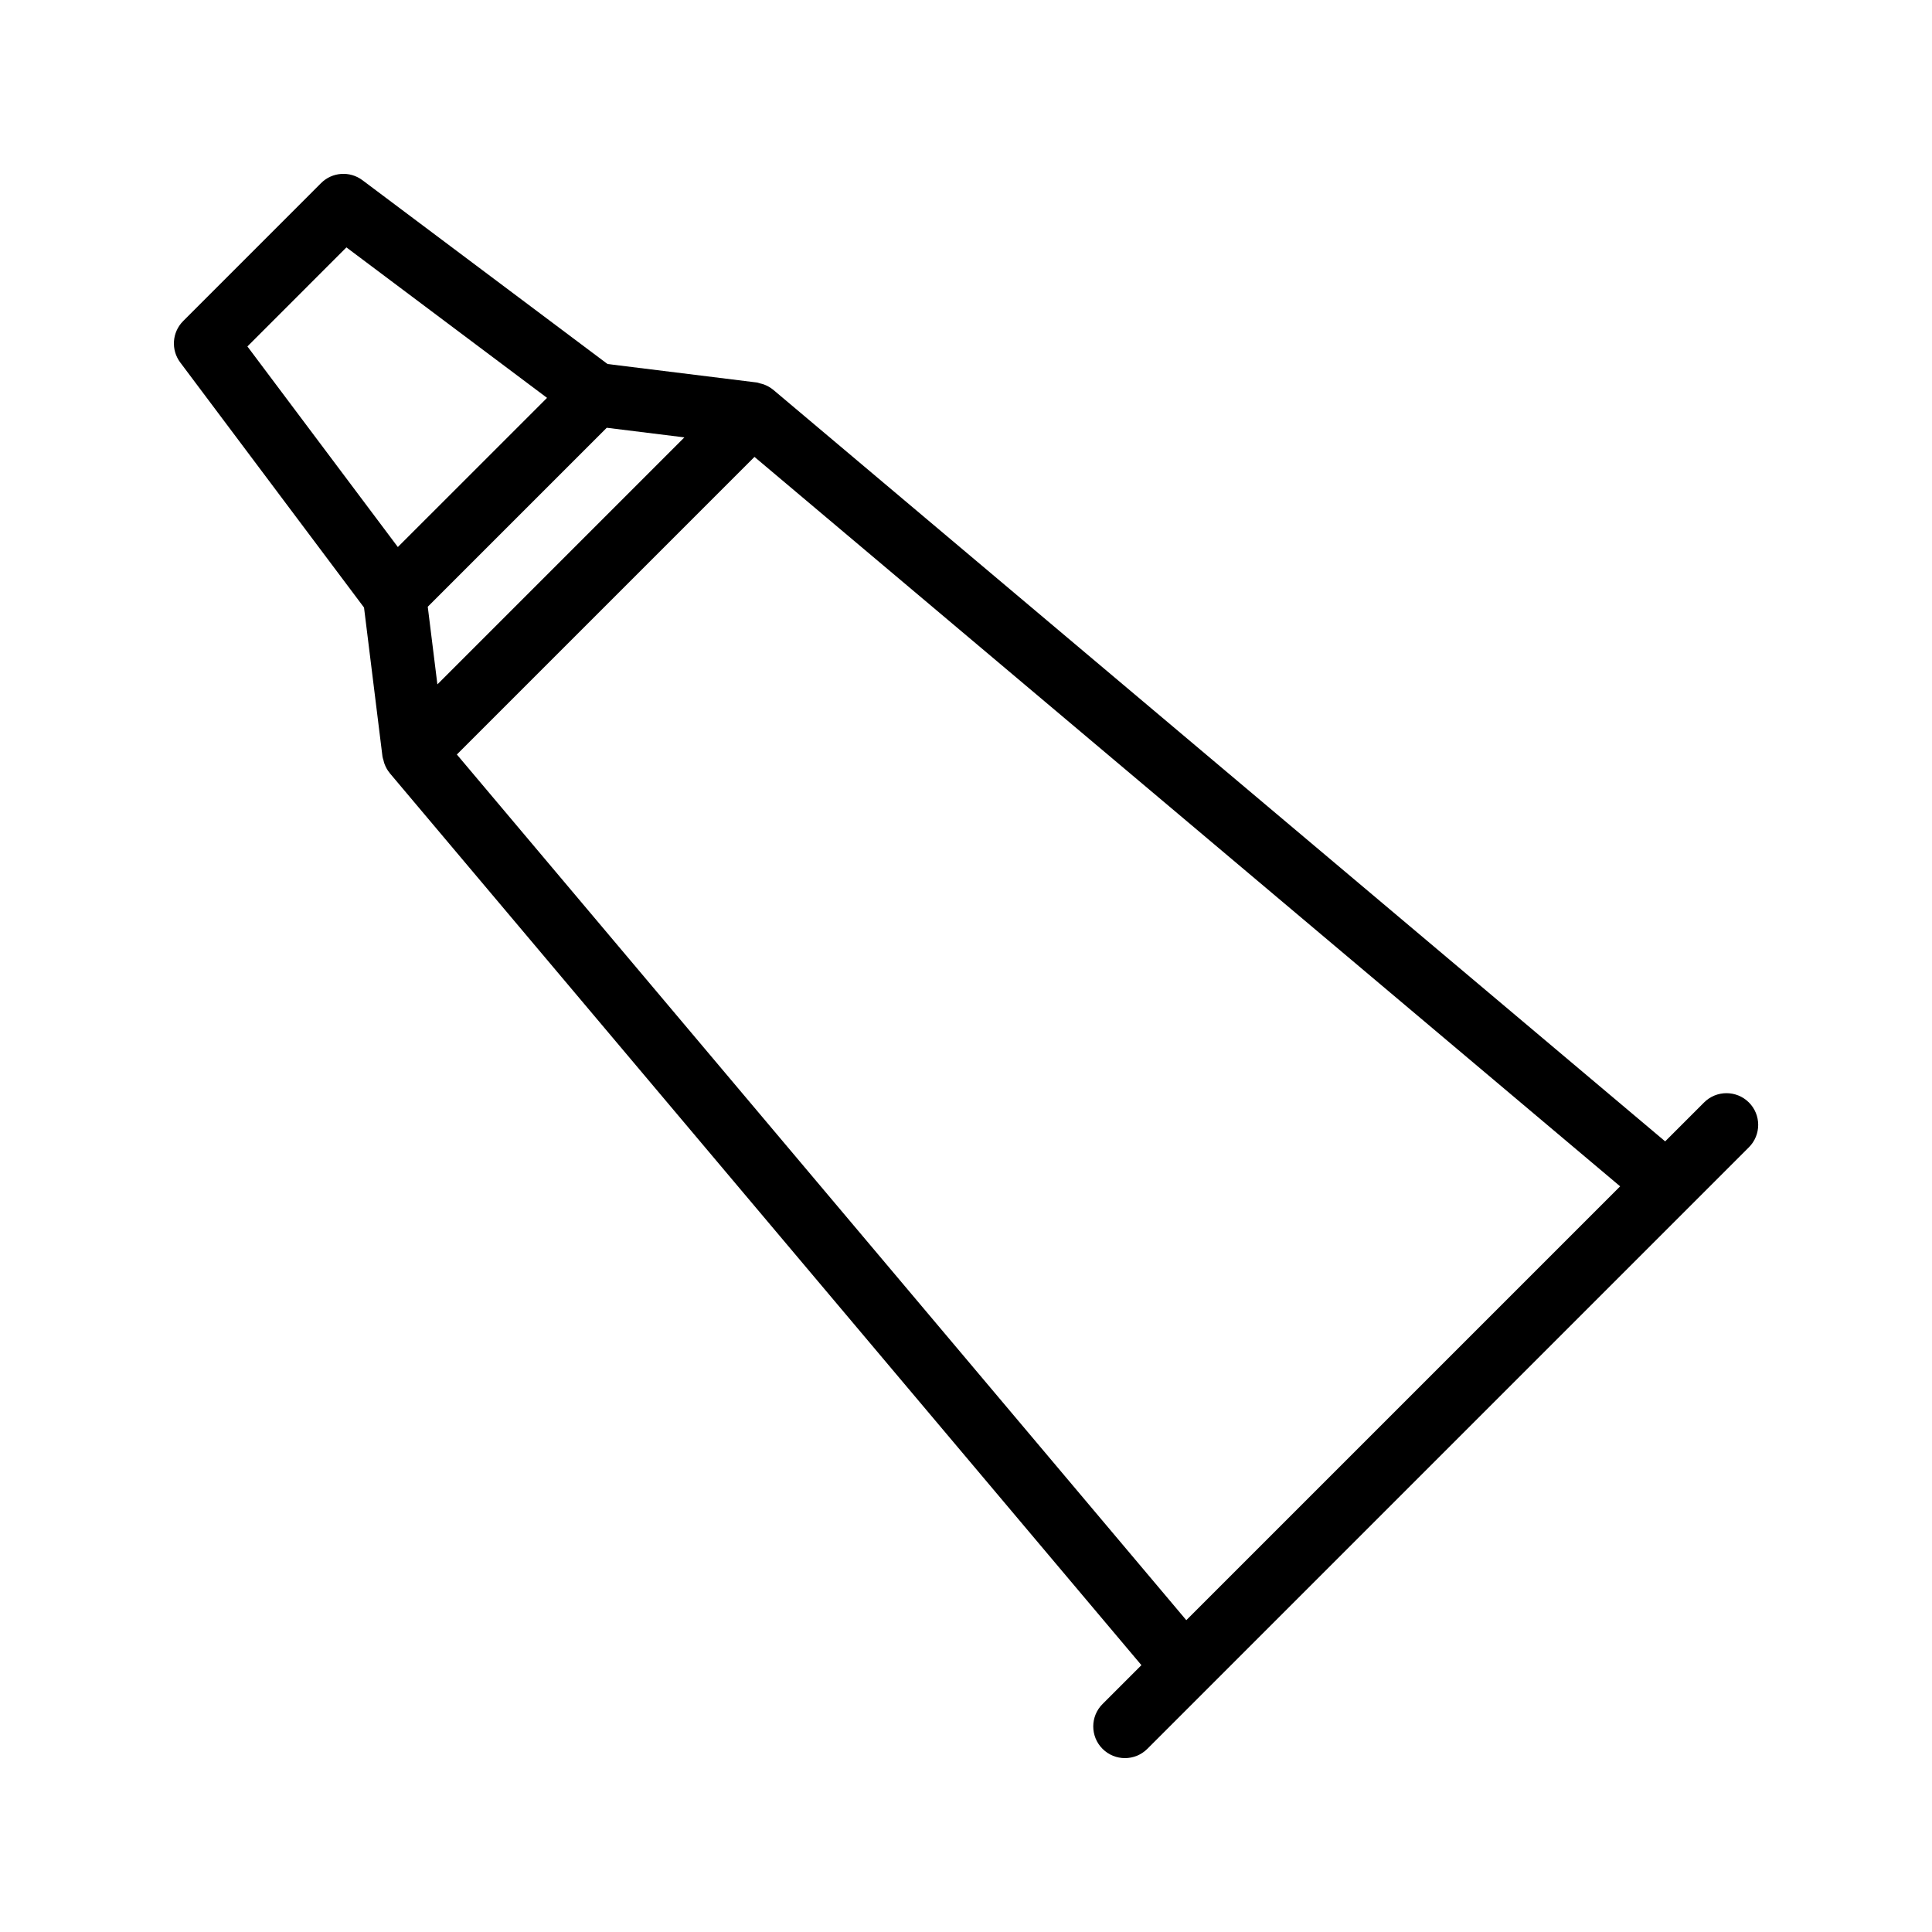 <?xml version="1.0" encoding="UTF-8"?>
<!-- Uploaded to: ICON Repo, www.svgrepo.com, Generator: ICON Repo Mixer Tools -->
<svg fill="#000000" width="800px" height="800px" version="1.1" viewBox="144 144 512 512" xmlns="http://www.w3.org/2000/svg">
 <path d="m595.59 436.17-10.305 10.305-236.41-199.21c-0.02-0.016-0.043-0.02-0.062-0.035-0.719-0.594-1.543-1.035-2.43-1.367-0.277-0.105-0.555-0.152-0.84-0.227-0.352-0.09-0.68-0.238-1.047-0.281l-39.492-4.887-64.953-48.711c-3.344-2.508-8.027-2.184-10.973 0.777l-36.535 36.547c-2.953 2.957-3.289 7.629-0.777 10.977l48.703 64.945 4.891 39.492c0.047 0.367 0.191 0.699 0.285 1.055 0.074 0.281 0.121 0.559 0.227 0.832 0.332 0.883 0.77 1.711 1.367 2.43 0.016 0.02 0.02 0.043 0.035 0.062l199.21 236.41-10.301 10.301c-3.281 3.281-3.281 8.594 0 11.875 1.641 1.641 3.789 2.461 5.938 2.461 2.148 0 4.297-0.82 5.938-2.461l159.42-159.42c3.281-3.281 3.281-8.594 0-11.875-3.289-3.281-8.605-3.281-11.883 0zm-302.95-143.53-32.727 32.727-2.551-20.574 23.715-23.715 23.719-23.715 20.57 2.547zm-56.836-83.078 53.168 39.875-39.539 39.531-39.867-53.16zm108.14 55.52 229.41 193.31-114.97 114.97-193.31-229.41z"/>
</svg>